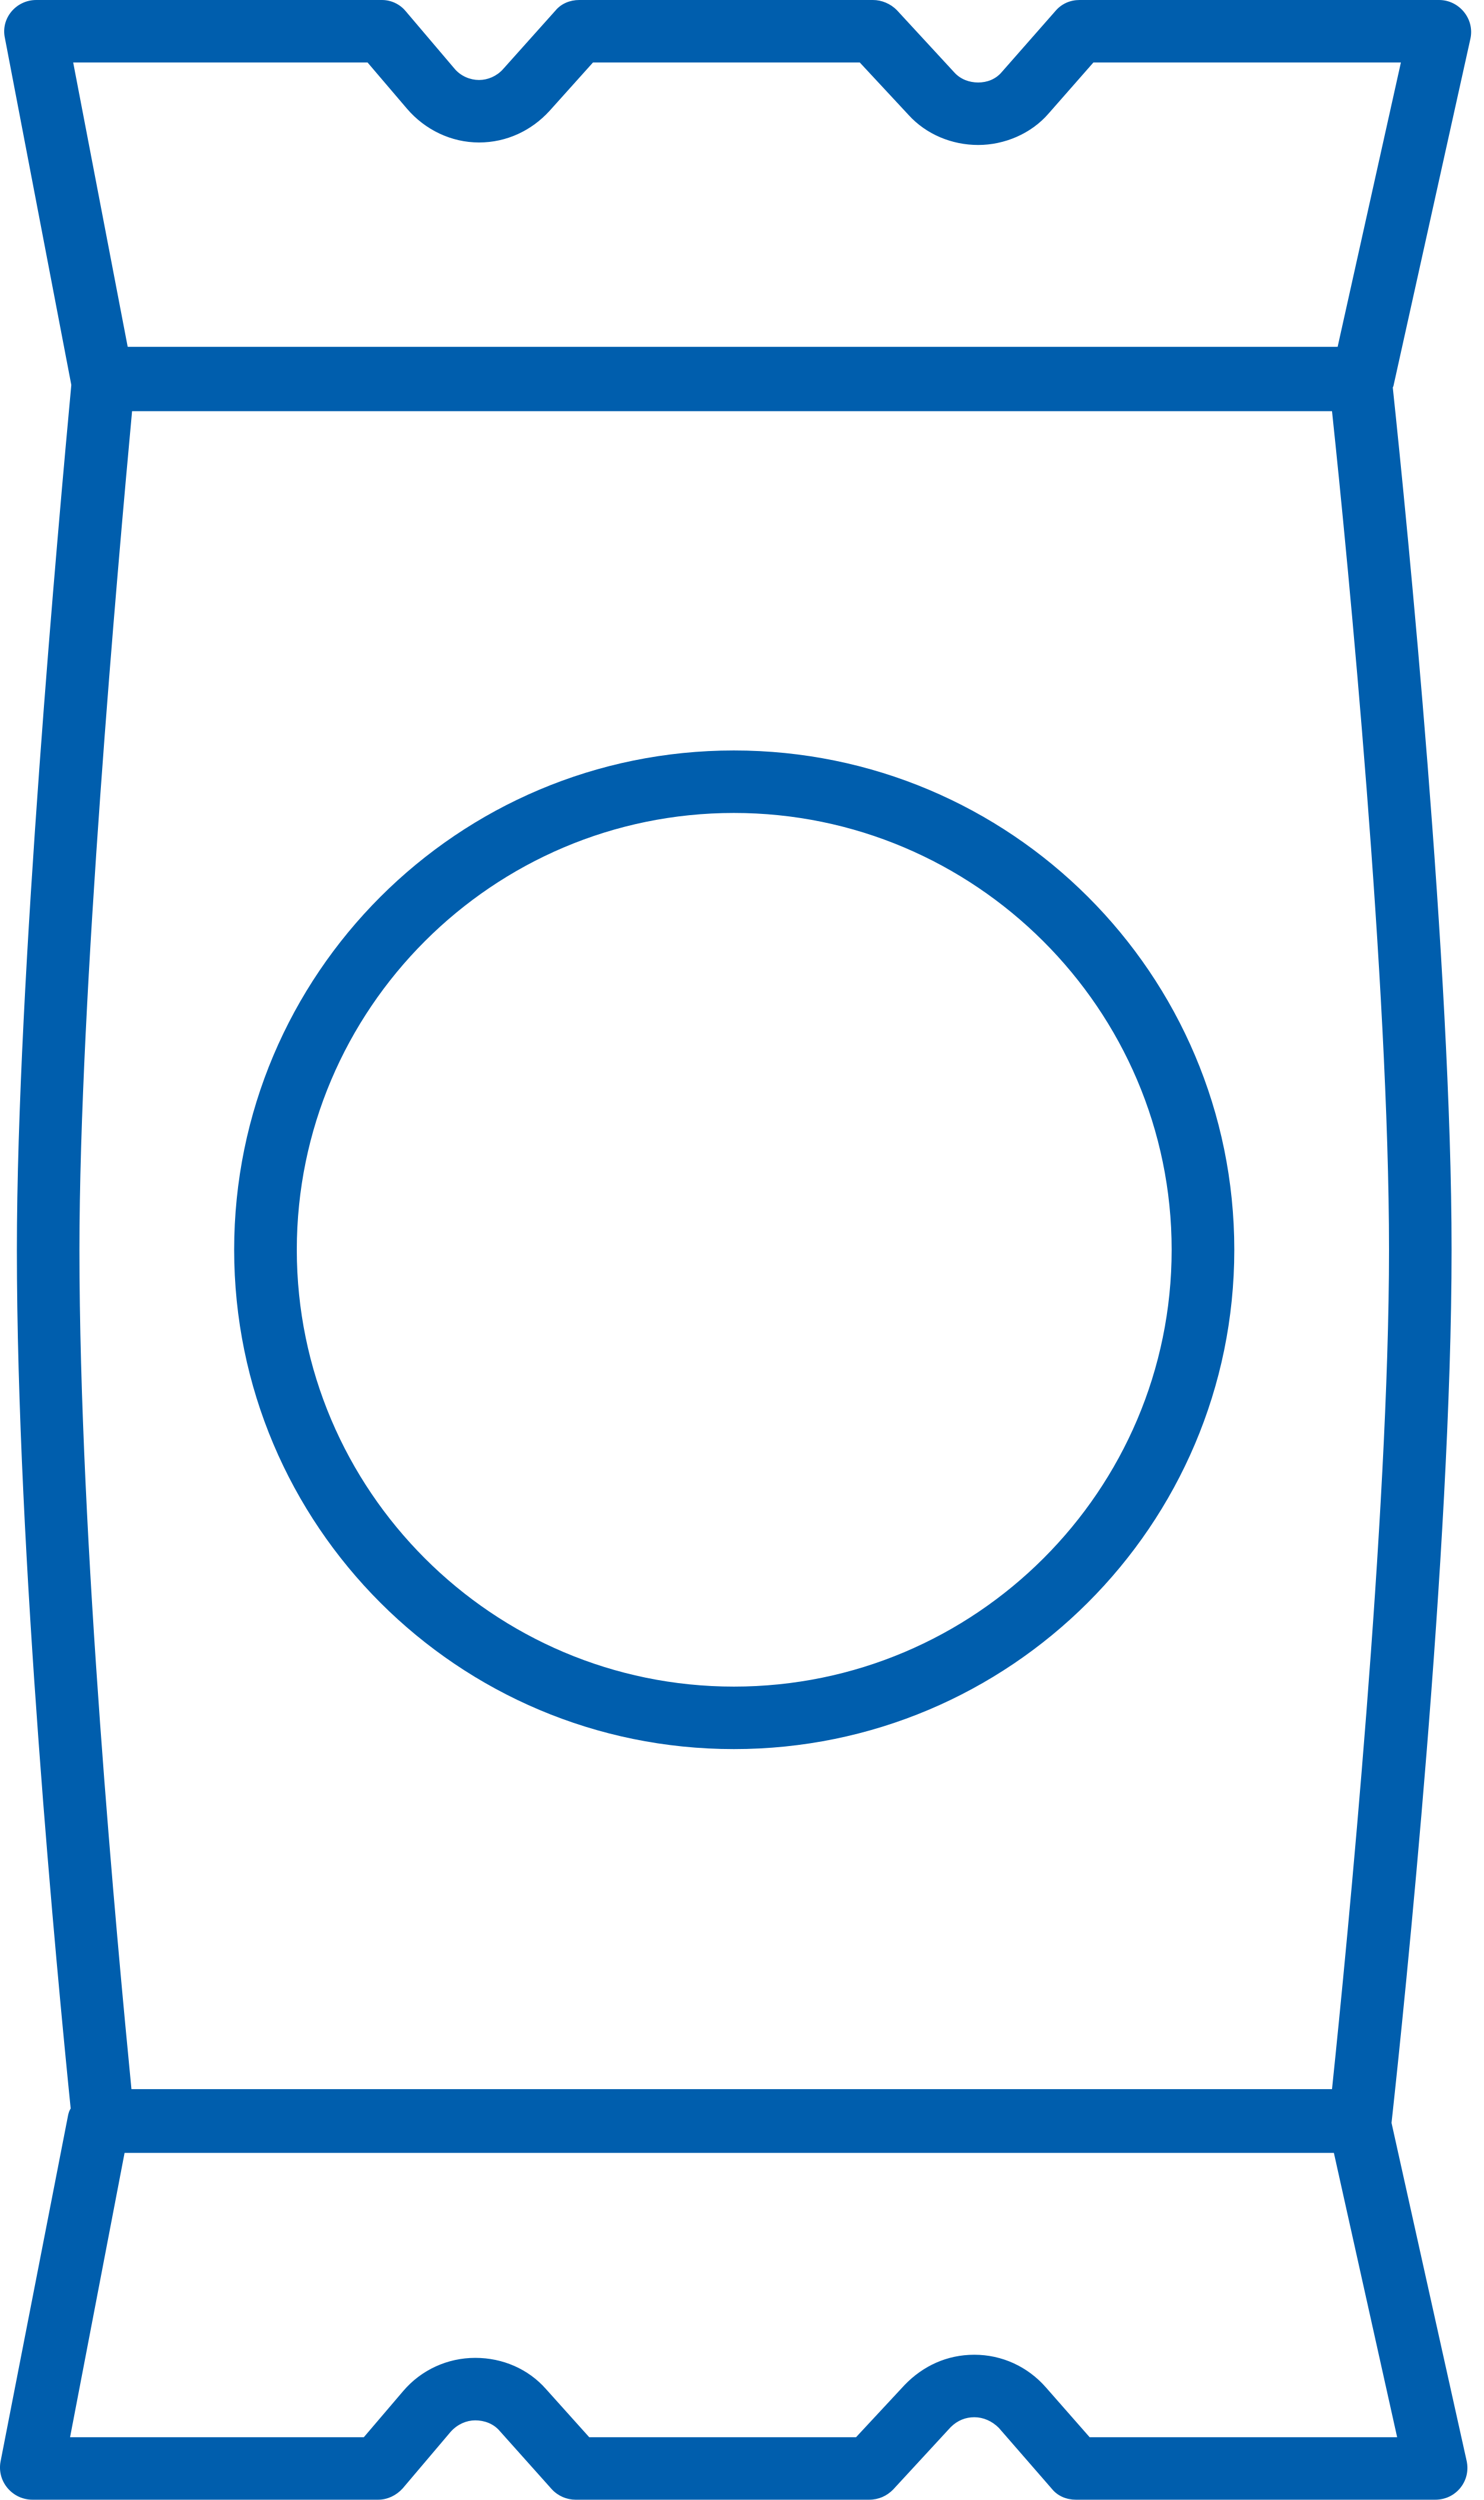 <svg width="19" height="32" viewBox="0 0 19 32" fill="none" xmlns="http://www.w3.org/2000/svg">
<rect y="0.143" width="32" height="32" fill="transparent"/>
<path d="M18.585 16C18.585 12.416 18.016 6.696 17.832 4.96C17.832 4.96 17.834 4.955 17.84 4.944L18.826 0.496C18.882 0.24 18.681 0 18.425 0H13.822C13.702 0 13.59 0.048 13.51 0.144L12.828 0.92C12.748 1.016 12.636 1.056 12.524 1.056C12.411 1.056 12.299 1.016 12.219 0.928L11.481 0.128C11.401 0.048 11.289 0 11.177 0H7.416C7.296 0 7.183 0.048 7.111 0.136L6.438 0.888C6.358 0.976 6.245 1.024 6.133 1.024C6.021 1.024 5.901 0.976 5.82 0.88L5.195 0.144C5.123 0.056 5.011 0 4.89 0H0.464C0.208 0 0.007 0.232 0.063 0.488L0.913 4.928C0.753 6.656 0.216 12.56 0.216 16C0.216 19.888 0.729 25.256 0.905 26.992C0.889 27.016 0.881 27.04 0.873 27.072L0.007 31.512C-0.041 31.768 0.16 32 0.416 32H4.842C4.962 32 5.075 31.944 5.155 31.856L5.772 31.128C5.86 31.032 5.973 30.984 6.085 30.984C6.197 30.984 6.317 31.024 6.398 31.12L7.063 31.864C7.143 31.952 7.256 32 7.368 32H11.128C11.249 32 11.353 31.952 11.433 31.872L12.171 31.072C12.259 30.984 12.363 30.944 12.475 30.944C12.588 30.944 12.7 30.992 12.788 31.08L13.47 31.864C13.542 31.952 13.654 32 13.774 32H18.377C18.641 32 18.834 31.76 18.778 31.504L17.816 27.176C17.984 25.648 18.585 19.832 18.585 16ZM17.054 26.744H1.683C1.499 24.856 1.017 19.712 1.017 16C1.017 12.768 1.507 7.256 1.691 5.264H17.054C17.262 7.216 17.784 12.616 17.784 16C17.784 19.384 17.254 24.832 17.054 26.744ZM4.706 0.8L5.211 1.392C5.444 1.664 5.78 1.824 6.133 1.824C6.486 1.824 6.807 1.672 7.039 1.416L7.592 0.8H11.008L11.633 1.472C11.858 1.72 12.187 1.856 12.524 1.856C12.86 1.856 13.205 1.712 13.43 1.448L13.999 0.8H17.936L17.126 4.44H1.635L0.937 0.8H4.706ZM17.888 31.2H13.951L13.389 30.56C13.157 30.296 12.828 30.144 12.475 30.144C12.123 30.144 11.818 30.288 11.585 30.528L10.96 31.2H7.544L6.991 30.584C6.766 30.328 6.438 30.184 6.085 30.184C5.732 30.184 5.395 30.336 5.163 30.608L4.658 31.2H0.897L1.595 27.56H17.078L17.888 31.2Z" fill="#005EAD"/>
<rect y="0.143" width="32" height="32" fill="transparent"/>
<path d="M9.396 9.607C5.86 9.607 2.998 12.471 2.998 15.999C2.998 19.527 5.86 22.391 9.396 22.391C12.932 22.391 15.803 19.527 15.803 15.999C15.803 12.471 12.94 9.607 9.396 9.607ZM9.396 21.591C6.309 21.591 3.8 19.079 3.8 15.999C3.8 12.919 6.309 10.407 9.396 10.407C12.483 10.407 15.001 12.919 15.001 15.999C15.001 19.079 12.491 21.591 9.396 21.591Z" fill="#005EAD"/>
</svg>

